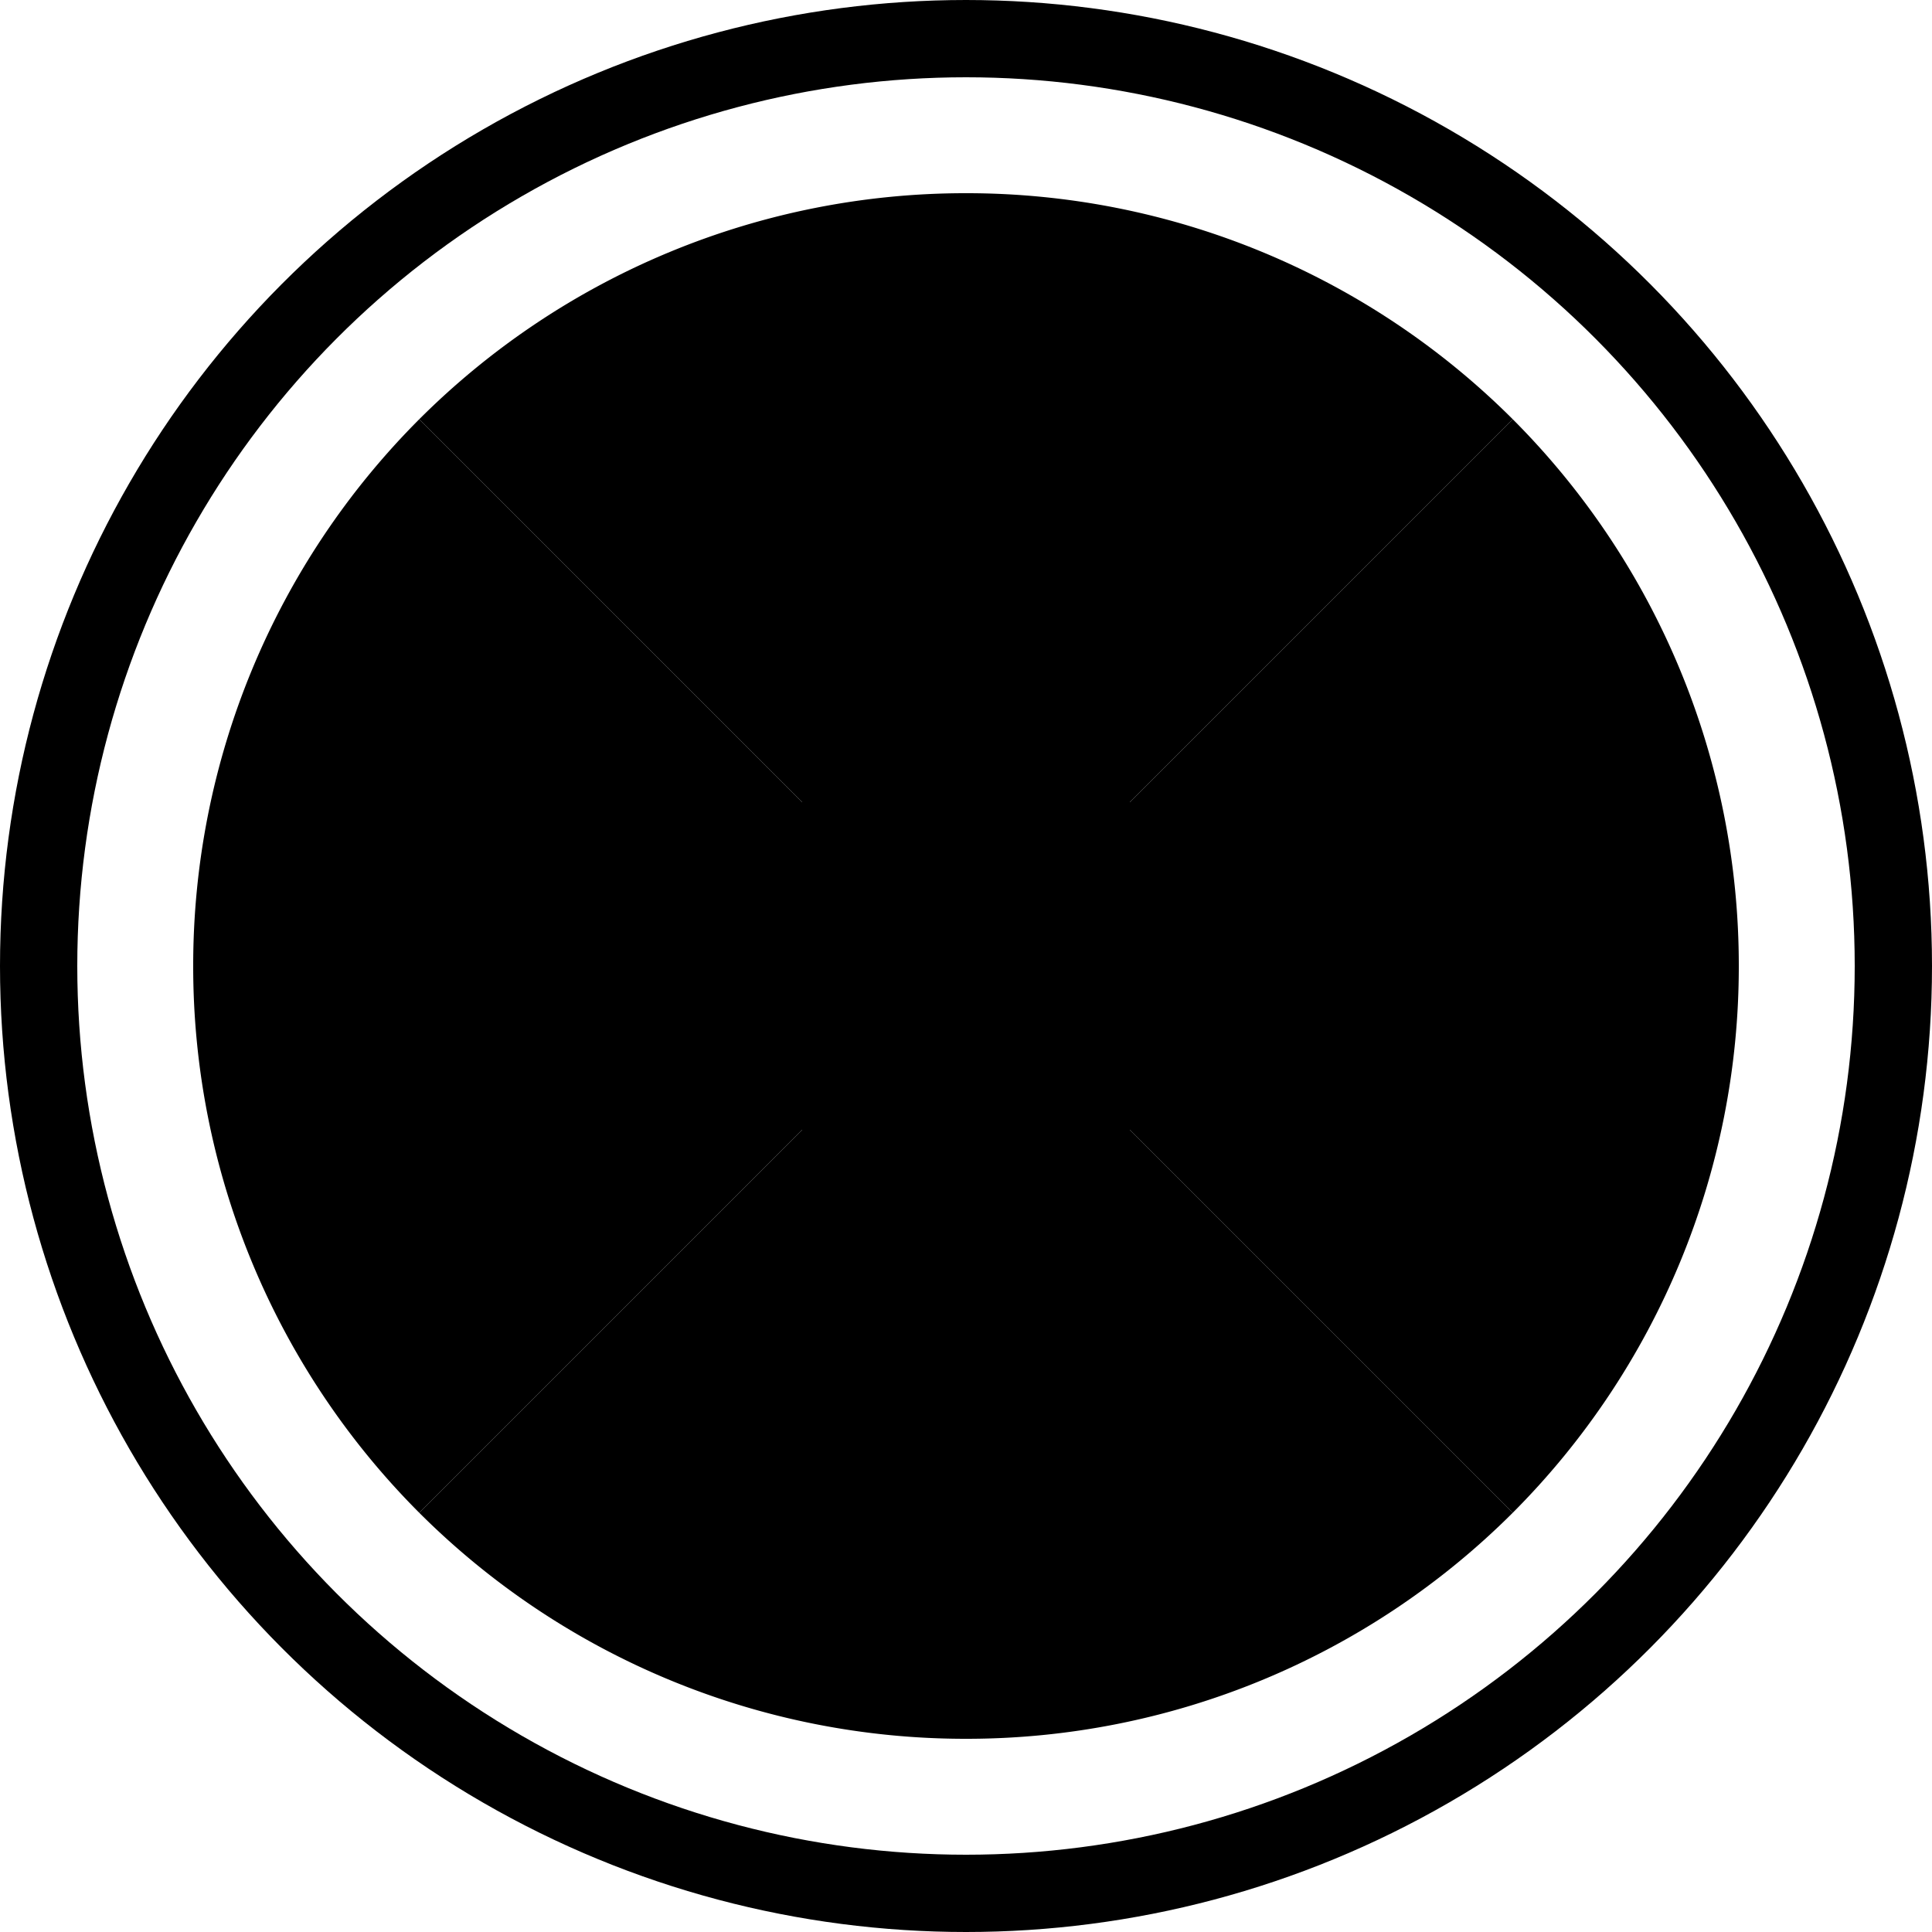 <svg xmlns="http://www.w3.org/2000/svg" viewBox="0 0 100 100" width="100" height="100">
  <g fill="#000000">
    <!-- 外圆 -->
    <circle cx="50" cy="50" r="48" fill="none" stroke="#000000" stroke-width="4"/>
    
    <!-- 轮盘分段 -->
    <g transform="translate(50,50)">
      <path d="M 0,0 L 0,-40 A 40,40 0 0,1 28.3,-28.3 Z"/>
      <path d="M 0,0 L 28.3,-28.3 A 40,40 0 0,1 40,0 Z"/>
      <path d="M 0,0 L 40,0 A 40,40 0 0,1 28.3,28.3 Z"/>
      <path d="M 0,0 L 28.3,28.3 A 40,40 0 0,1 0,40 Z"/>
      <path d="M 0,0 L 0,40 A 40,40 0 0,1 -28.3,28.3 Z"/>
      <path d="M 0,0 L -28.3,28.3 A 40,40 0 0,1 -40,0 Z"/>
      <path d="M 0,0 L -40,0 A 40,40 0 0,1 -28.3,-28.3 Z"/>
      <path d="M 0,0 L -28.3,-28.3 A 40,40 0 0,1 0,-40 Z"/>
    </g>
    
    <!-- 中心圆 -->
    <circle cx="50" cy="50" r="12"/>
    
    <!-- 指针 -->
    <polygon points="50,10 55,25 50,23 45,25"/>
  </g>
</svg> 